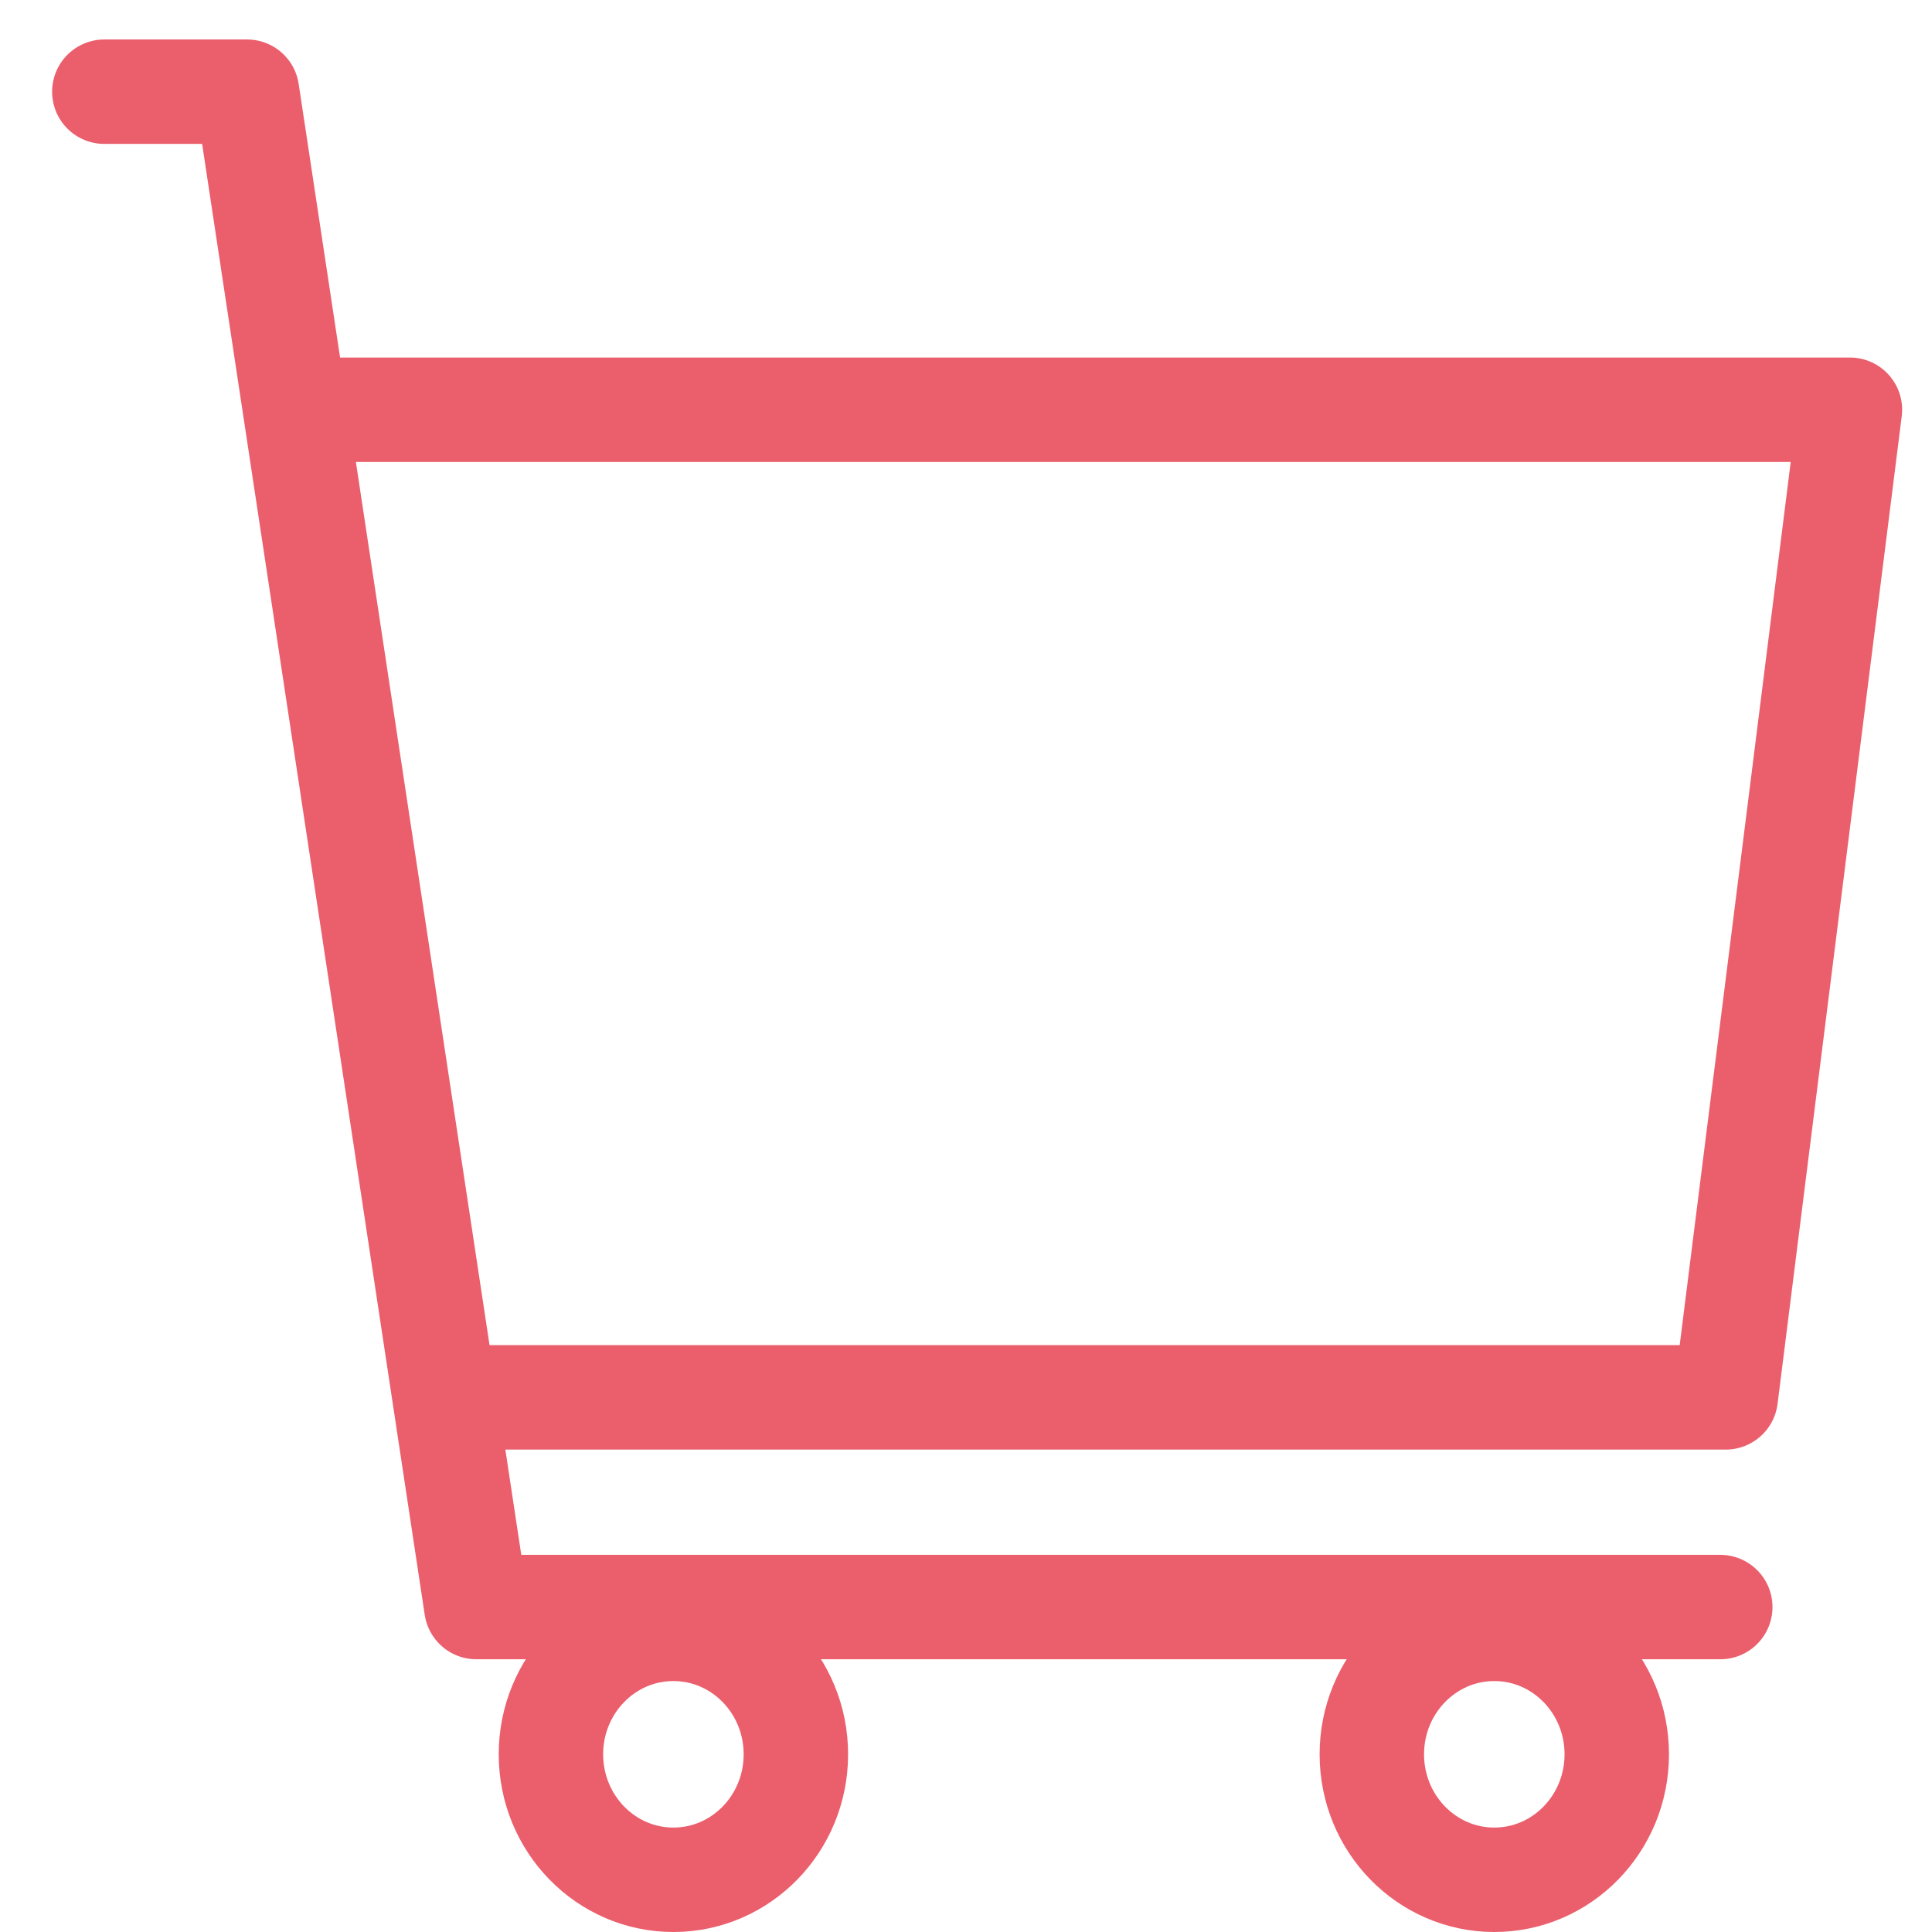 <svg width="37" height="37" viewBox="0 0 37 37" fill="none" xmlns="http://www.w3.org/2000/svg">
<path d="M29.554 -1.2862e-05H6.17323e-06L2.378 18.914H26.737" transform="translate(35.428 7.847) scale(-1 1)" stroke="#EB5E6C" stroke-width="2" stroke-miterlimit="10" stroke-linecap="round" stroke-linejoin="round"/>
<path d="M30.947 -1.2862e-05H28.214L23.822 29.021H-2.09262e-07" transform="translate(32.945 1.756) scale(-1 1)" stroke="#EB5E6C" stroke-width="2" stroke-miterlimit="10" stroke-linecap="round" stroke-linejoin="round"/>
<path d="M4.691 2.403C4.691 3.73 3.641 4.806 2.346 4.806C1.05 4.806 -4.28987e-06 3.73 -4.28987e-06 2.403C-4.28987e-06 1.076 1.05 2.10079e-05 2.346 2.10079e-05C3.641 2.10079e-05 4.691 1.076 4.691 2.403Z" transform="translate(15.242 31.194) scale(-1 1)" stroke="#EB5E6C" stroke-width="2" stroke-miterlimit="10" stroke-linecap="round" stroke-linejoin="round"/>
<path d="M4.691 2.403C4.691 3.73 3.641 4.806 2.346 4.806C1.05 4.806 5.85934e-06 3.73 5.85934e-06 2.403C5.85934e-06 1.076 1.05 2.10079e-05 2.346 2.10079e-05C3.641 2.10079e-05 4.691 1.076 4.691 2.403Z" transform="translate(30.963 31.194) scale(-1 1)" stroke="#EB5E6C" stroke-width="2" stroke-miterlimit="10" stroke-linecap="round" stroke-linejoin="round"/>
</svg>
